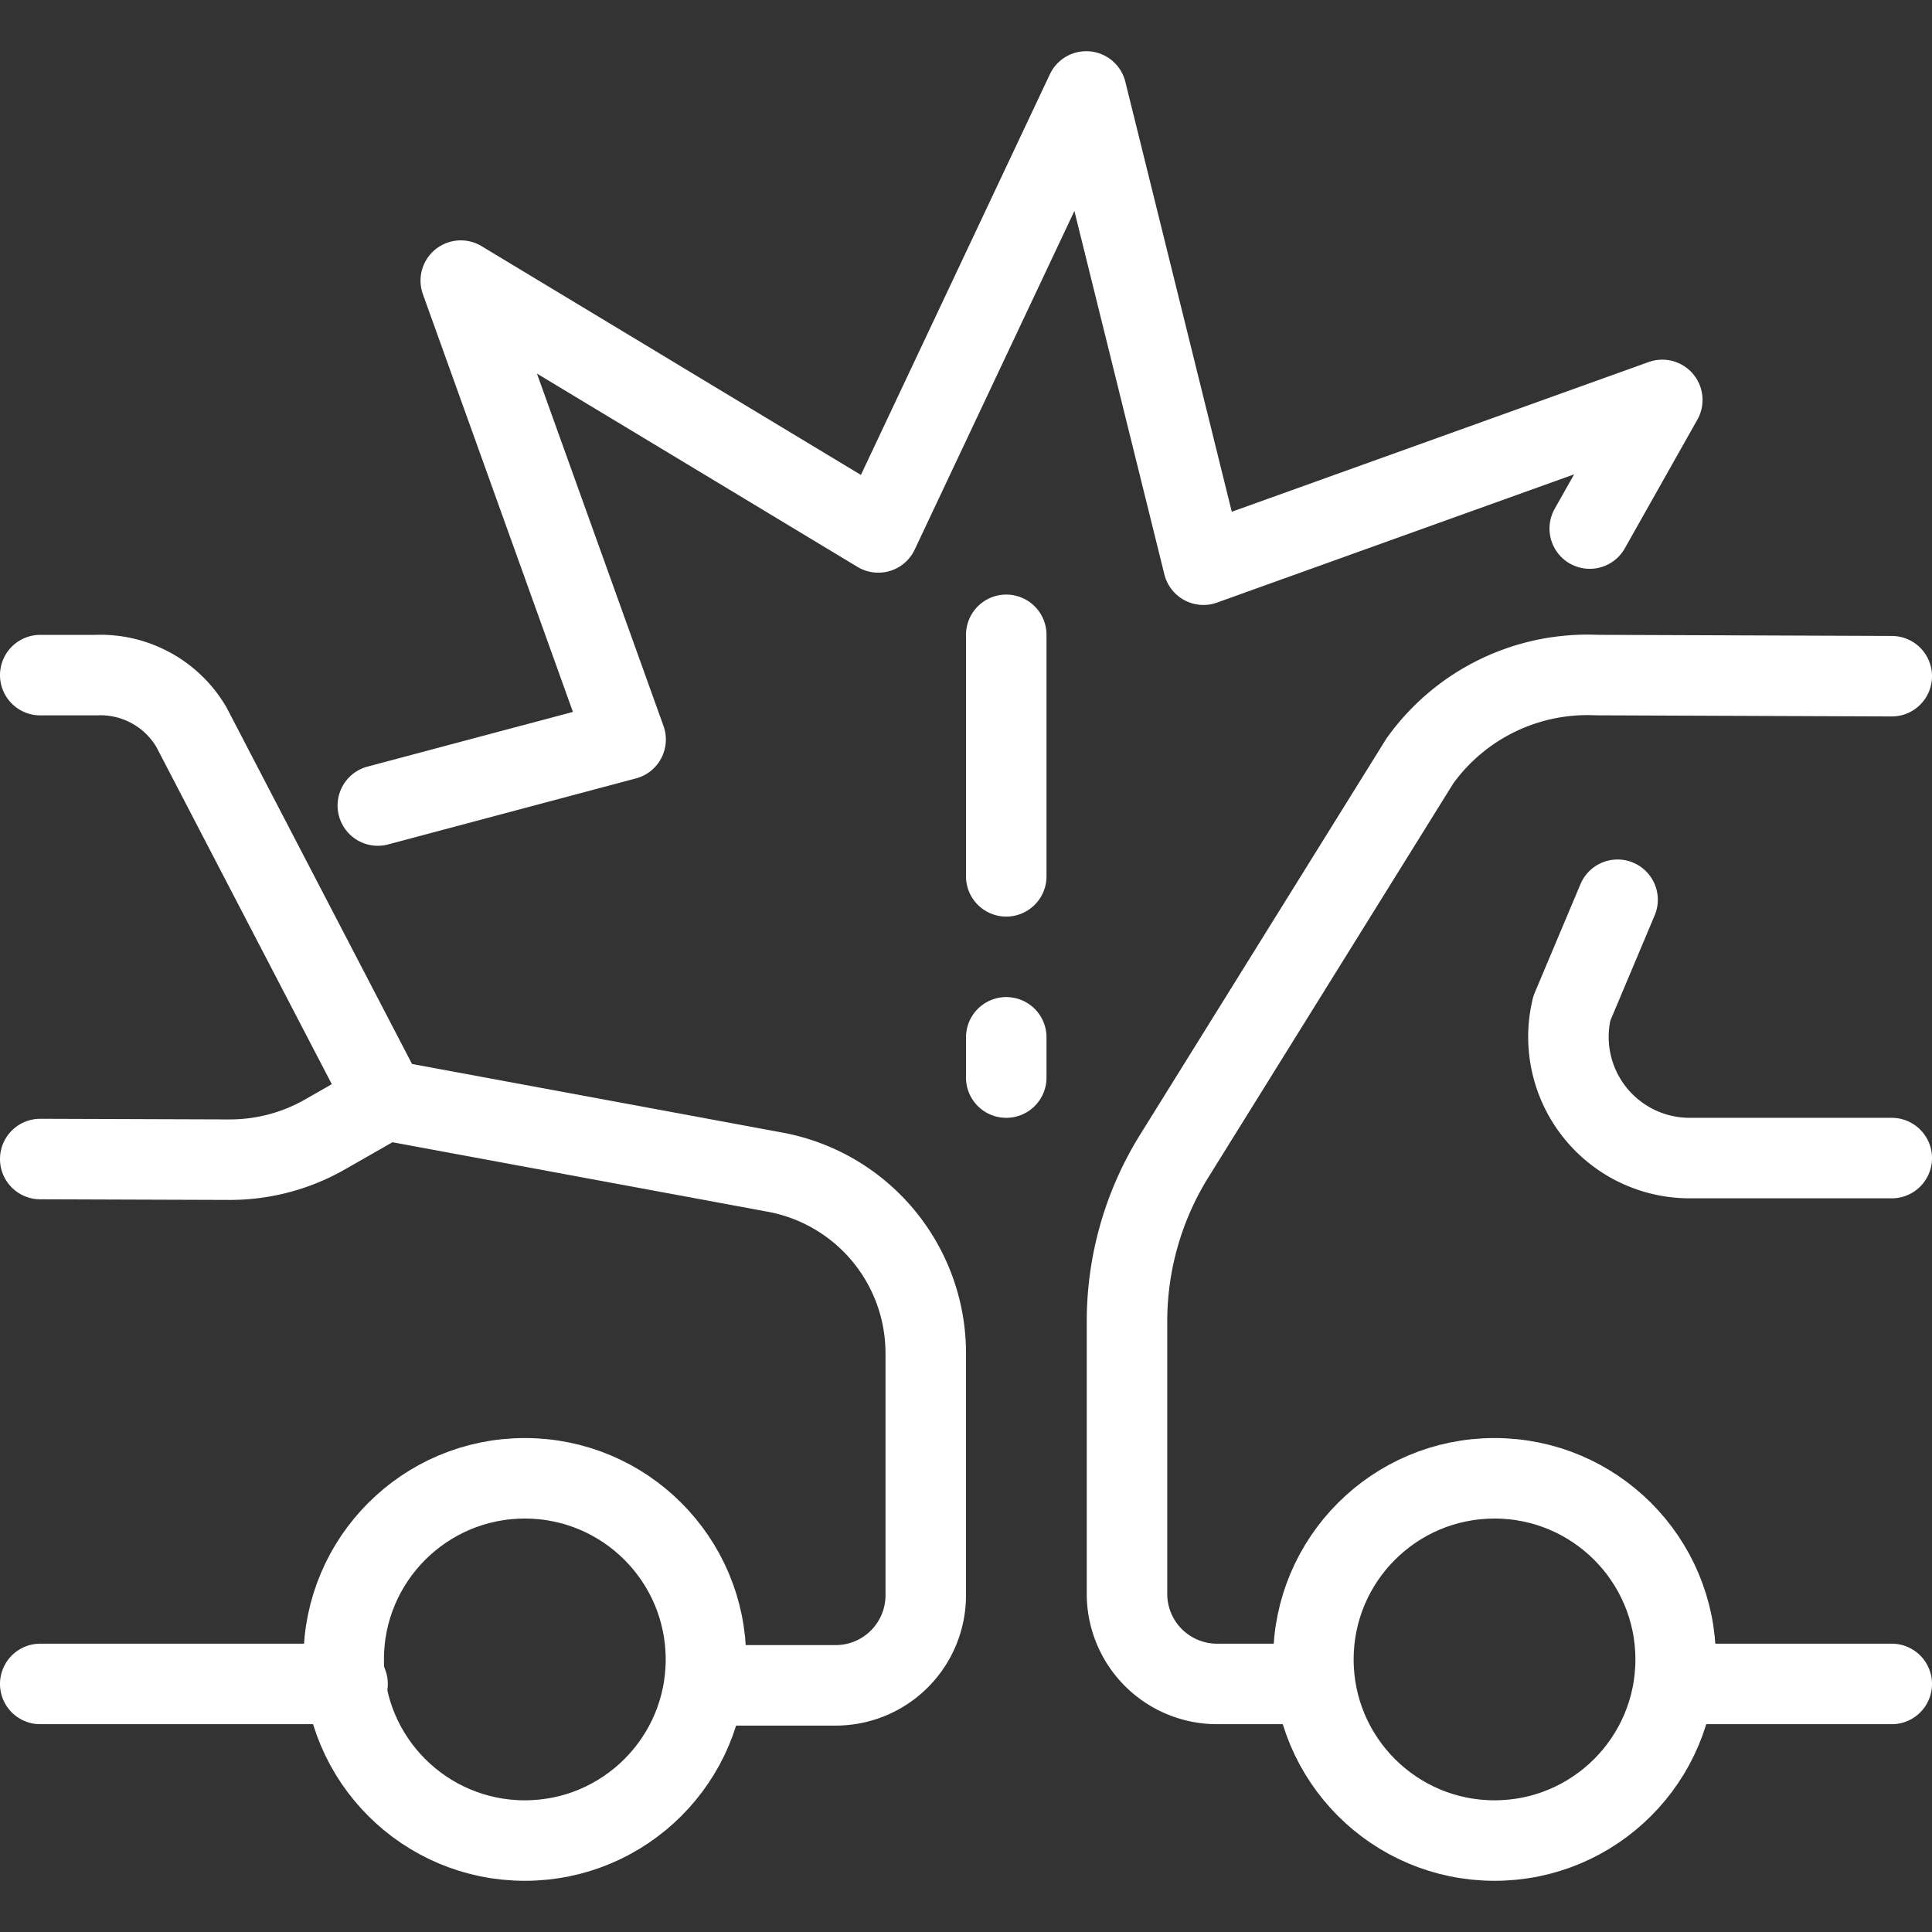 <svg data-name="Layer 1" viewBox="0 0 48 48" xmlns="http://www.w3.org/2000/svg"><rect x="0" y="0" width="48" height="48" fill="#333333" stroke="none"/><path d="M1 41.837h7.635M17.633 41.872h3.13A2.238 2.238 0 0 0 23 39.634V33.62a4.575 4.575 0 0 0-3.742-4.498l-9.683-1.793-4.82-9.265a2.622 2.622 0 0 0-2.37-1.291H1" fill="none" stroke="#ffffff" stroke-linecap="round" stroke-linejoin="round" stroke-width="2px" class="stroke-353535"></path><circle cx="13.039" cy="41.228" r="4.5" fill="none" stroke="#ffffff" stroke-linecap="round" stroke-linejoin="round" stroke-width="2px" class="stroke-353535"></circle><path d="m1 28.796 4.707.016a4.766 4.766 0 0 0 2.367-.627l1.5-.857M41.907 41.837H47M47 16.8l-7.334-.028a5.12 5.12 0 0 0-4.39 2.134l-6.102 9.814A7.78 7.78 0 0 0 28 32.828V39.6a2.238 2.238 0 0 0 2.237 2.237h2.238" fill="none" stroke="#ffffff" stroke-linecap="round" stroke-linejoin="round" stroke-width="2px" class="stroke-353535"></path><circle cx="37.131" cy="41.228" r="4.5" fill="none" stroke="#ffffff" stroke-linecap="round" stroke-linejoin="round" stroke-width="2px" class="stroke-353535"></circle><path d="M47 28.772h-5a3.011 3.011 0 0 1-2.948-3.72l1.136-2.698M9.387 20.013l6.156-1.64-4.095-11.401 10.373 6.256 5.167-10.956 2.911 11.758 11.4-4.094-1.802 3.196M25 15.772v6M25 25.772v1" fill="none" stroke="#ffffff" stroke-linecap="round" stroke-linejoin="round" stroke-width="2px" class="stroke-353535"></path></svg>